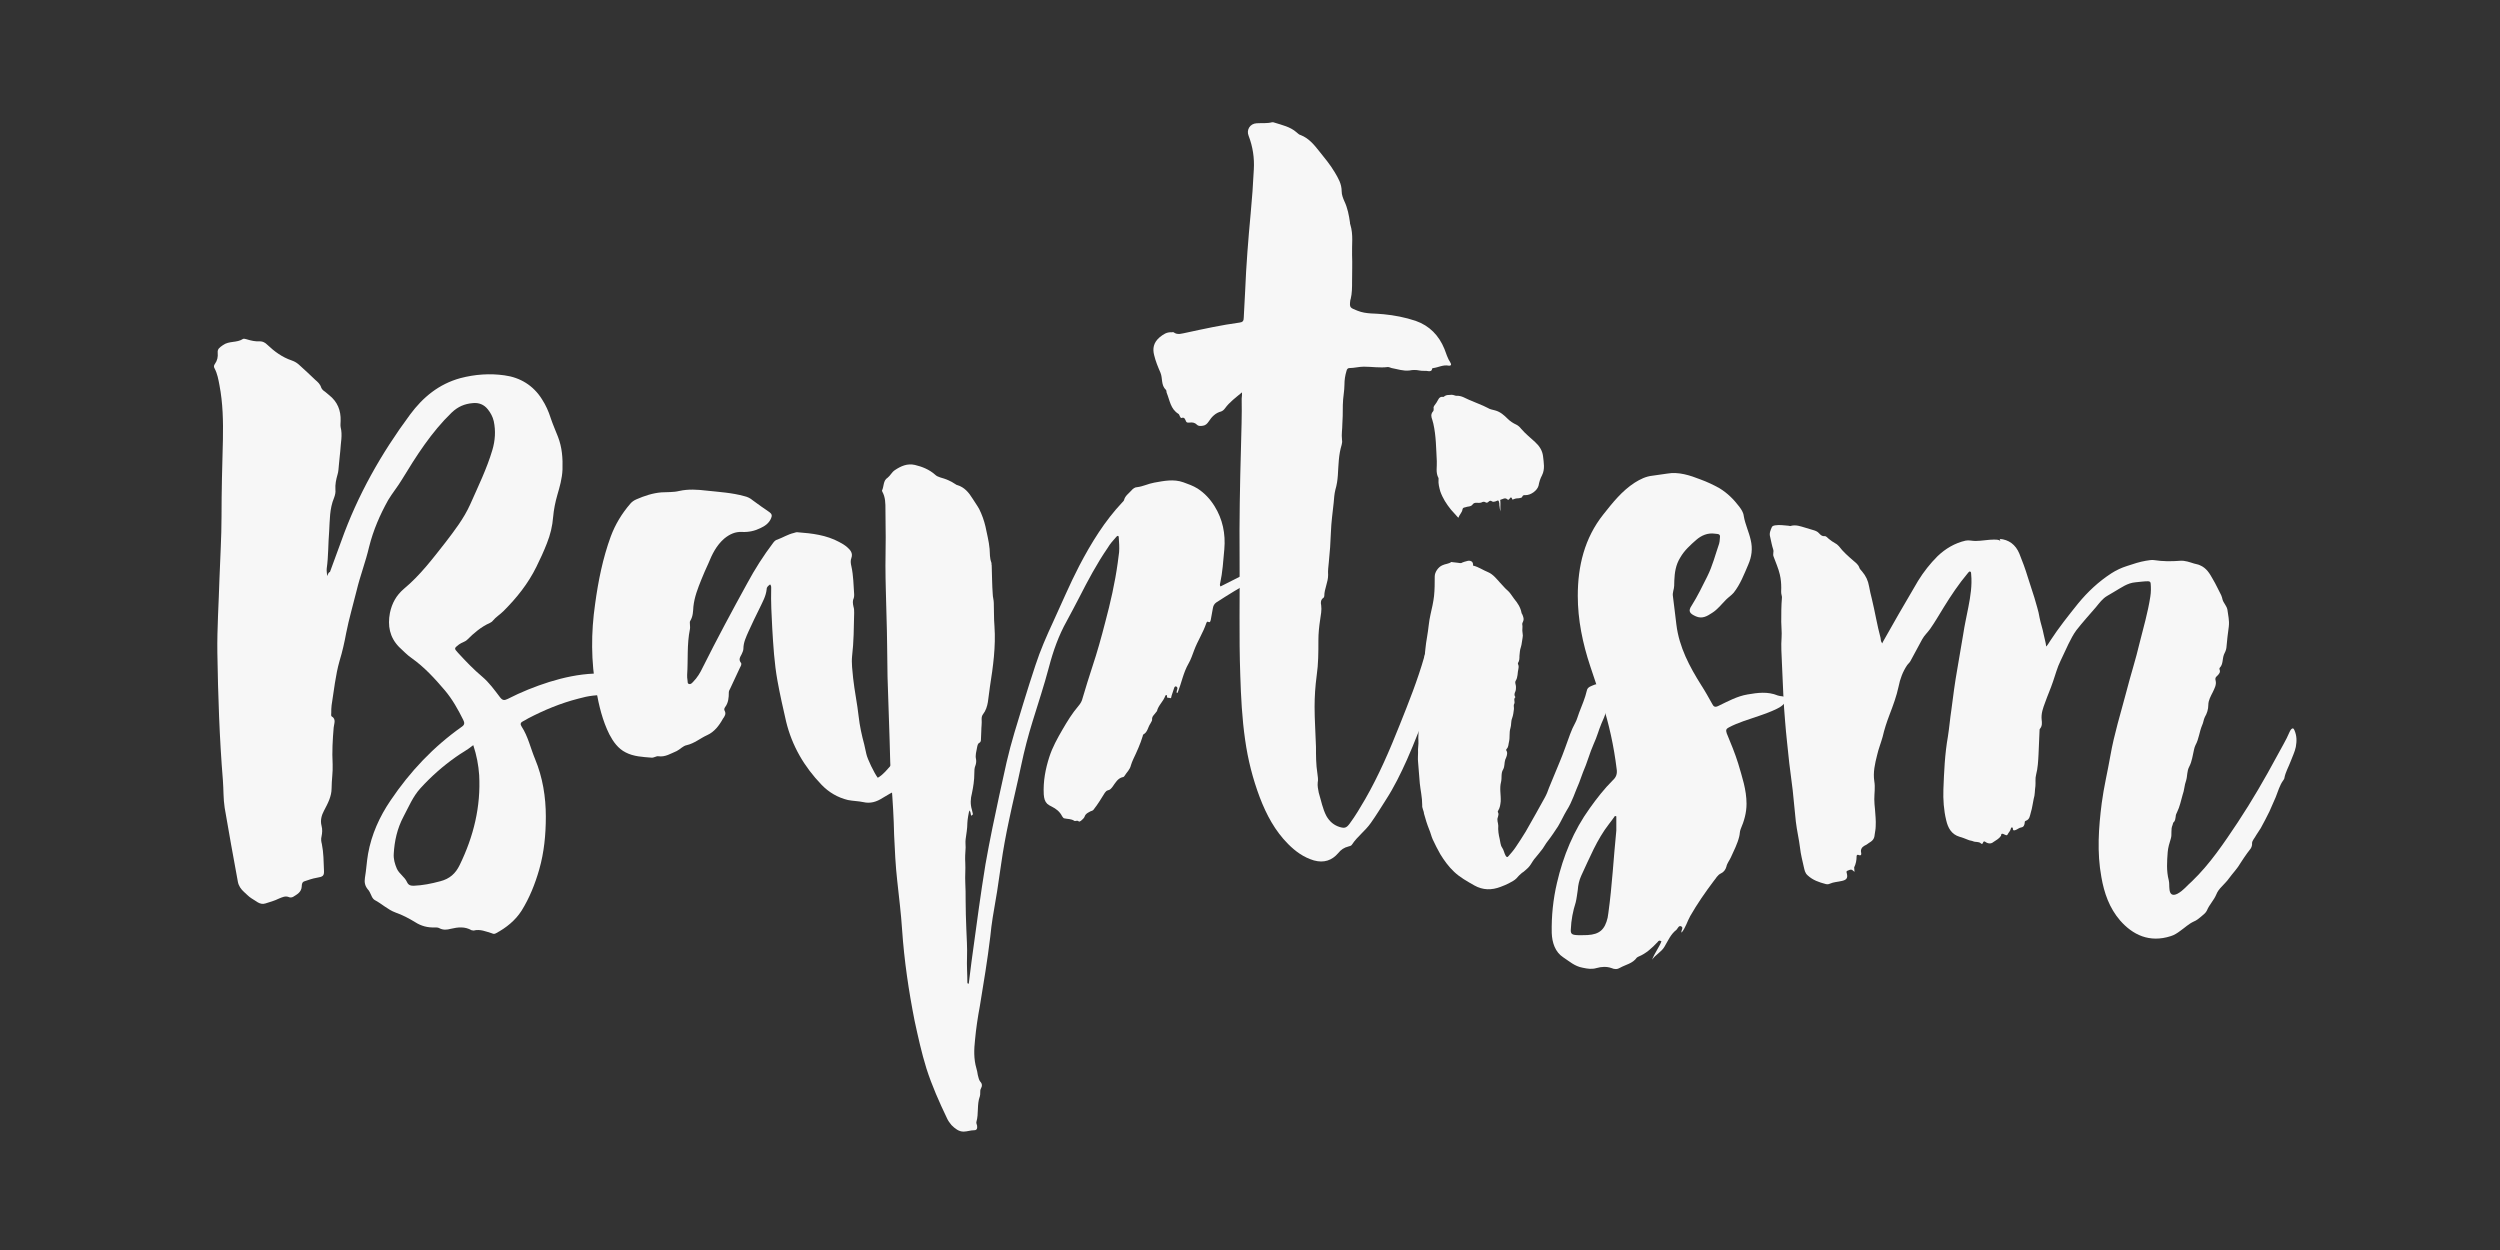 <?xml version="1.0" encoding="utf-8"?>
<!-- Generator: Adobe Illustrator 18.1.1, SVG Export Plug-In . SVG Version: 6.00 Build 0)  -->
<svg version="1.1" id="Layer_1" xmlns="http://www.w3.org/2000/svg" xmlns:xlink="http://www.w3.org/1999/xlink" x="0px" y="0px"
	 viewBox="0 0 720 360" enable-background="new 0 0 720 360" xml:space="preserve">
<rect x="0" y="0" width="720" height="360" fill="#333333" stroke="none"/>
<path fill="#F7F7F7" d="M95,164.8c1.1-3,2.2-6,3.3-9c4.7-13.2,11.5-25.2,19.8-36.4c3.7-5,8.3-8.8,14.5-10.5
	c4.2-1.1,8.5-1.4,12.7-0.8c4.5,0.6,8.3,2.9,10.8,6.9c1.1,1.7,1.9,3.5,2.5,5.4c0.6,1.8,1.4,3.6,2.1,5.4c1.2,3.1,1.4,6.2,1.3,9.4
	c-0.1,2.6-0.8,5-1.5,7.4c-0.6,2.1-1,4.1-1.2,6.3c-0.2,2.6-0.8,5.1-1.8,7.6c-0.9,2.3-1.9,4.5-3,6.7c-2.4,4.9-5.7,9-9.5,12.8
	c-1,1-2.2,1.7-3.1,2.8c-0.2,0.3-0.5,0.4-0.8,0.6c-2.5,1.1-4.6,2.9-6.5,4.8c-0.7,0.7-1.6,0.8-2.4,1.4c-1.4,1.1-1.5,1.1-0.3,2.4
	c2.2,2.4,4.5,4.8,7,6.9c2,1.7,3.5,3.8,5.1,5.9c0.7,0.9,1.2,1,2.2,0.5c3.9-2,7.9-3.6,12-4.9c4.2-1.3,8.4-2.2,12.8-2.4
	c3.5-0.2,6.9,0.4,10.3,1.3c1.9,0.5,3.4,1.8,4.9,3c0.3,0.2,0.7,0.7,0.5,1c-0.6,1.1,0,1.7,0.9,2.4c-0.9,0.4-1.5,0.3-2.2,0
	c-1.3-0.5-2.5-1-3.9,0.2c-0.6,0.5-1.9,0.2-2.9,0.3c-0.2,0-0.5-0.2-0.5-0.3c-0.4-1.8-1.8-1.5-3-1.6c-2.9-0.3-5.7,0.1-8.5,0.9
	c-5.1,1.3-9.9,3.3-14.5,5.7c-0.5,0.3-1,0.6-1.6,0.9c-0.6,0.3-0.7,0.8-0.3,1.4c1.9,2.9,2.6,6.3,3.9,9.4c2.2,5.3,3.1,10.9,3.1,16.6
	c0,5.2-0.5,10.3-1.9,15.2c-1.2,4.2-2.8,8.2-5.1,11.9c-1.8,2.8-4.4,4.9-7.4,6.5c-0.4,0.2-0.7,0.2-1.1,0c-1.7-0.5-3.4-1.3-5.3-0.8
	c-0.2,0-0.4-0.1-0.6-0.1c-1.9-1.1-3.9-0.9-6-0.4c-1.1,0.3-2.2,0.4-3.3-0.2c-0.4-0.2-0.8-0.2-1.2-0.2c-2.1,0.1-4-0.4-5.7-1.5
	c-1.8-1.1-3.7-2.1-5.7-2.8c-2.2-0.8-3.9-2.5-6-3.6c-0.5-0.3-0.8-0.9-1-1.4c-0.3-0.6-0.5-1.2-1-1.7c-0.8-1-1-2-0.8-3.3
	c0.4-2.3,0.5-4.6,0.9-6.9c1-5.6,3.3-10.7,6.5-15.4c5.6-8.3,12.3-15.4,20.5-21.2c0.9-0.6,0.8-1.2,0.4-2c-1.5-3-3.1-5.9-5.3-8.5
	c-2.9-3.4-5.9-6.7-9.6-9.3c-1.3-0.9-2.4-2.1-3.6-3.2c-2.7-2.8-3.3-6.1-2.6-9.8c0.6-2.8,1.8-5,4-6.9c4.7-3.9,8.3-8.7,12-13.4
	c2.6-3.4,5.3-6.9,7.1-10.9c2.3-5.2,4.8-10.3,6.4-15.7c0.8-2.7,1-5.5,0.4-8.3c-0.3-1.3-0.9-2.4-1.7-3.4c-1.1-1.4-2.6-2-4.4-1.8
	c-2.3,0.2-4.2,1-6,2.7c-5.9,5.7-10.2,12.5-14.4,19.4c-1.2,2-2.7,3.8-3.9,5.8c-2.4,4.3-4.3,8.7-5.5,13.5c-1,4.3-2.6,8.4-3.6,12.6
	c-1,4.1-2.2,8.1-3,12.2c-0.5,2.7-1.1,5.4-1.9,8c-1.2,4.2-1.6,8.5-2.3,12.8c-0.1,0.7-0.1,1.5-0.1,2.2c0,0.3-0.1,0.9,0.1,1
	c1.4,0.8,0.7,2.1,0.6,3.2c-0.3,3.5-0.5,7-0.3,10.6c0.1,2.3-0.3,4.6-0.3,6.9c0,2.4-1.1,4.4-2.2,6.5c-0.7,1.3-1.1,2.8-0.7,4.3
	c0.3,1.1,0.2,2.1,0,3.1c-0.2,0.7-0.1,1.5,0.1,2.2c0.5,2.5,0.5,5,0.6,7.5c0.1,1.7-0.3,1.9-2.1,2.2c-1.2,0.2-2.3,0.6-3.5,1
	c-0.7,0.2-0.8,0.9-0.8,1.5c-0.1,1.7-1.4,2.3-2.5,3c-0.4,0.2-0.8,0.2-1.1,0.1c-1.1-0.5-2,0-3,0.4c-1.2,0.6-2.6,1-3.9,1.4
	c-1.6,0.5-2.7-0.8-4-1.5c-0.8-0.5-1.4-1.2-2.1-1.8c-0.9-0.8-1.6-1.8-1.8-3c-1.3-7.1-2.6-14.2-3.8-21.3c-0.4-2.6-0.3-5.2-0.5-7.8
	c-1-12.2-1.4-24.5-1.6-36.8c-0.1-7.1,0.4-14.1,0.6-21.2c0.2-6,0.6-12,0.6-18c0-7.4,0.2-14.8,0.4-22.2c0.1-5.3,0-10.5-1-15.7
	c-0.3-1.6-0.6-3.3-1.4-4.8c-0.3-0.5-0.2-0.9,0.1-1.3c0.7-1,0.9-2,0.8-3.2c-0.1-1.1,0.5-1.5,1.5-2.2c1.8-1.3,4-0.6,5.8-1.8
	c0.2-0.1,0.7,0,1,0.1c1.3,0.4,2.6,0.7,3.9,0.6c0.8,0,1.5,0.4,2.1,1c2,1.9,4.3,3.6,7,4.5c0.9,0.3,1.7,0.8,2.4,1.5
	c1.5,1.3,2.9,2.7,4.4,4.1c0.7,0.6,1.4,1.2,1.7,2.2c0.2,0.5,0.6,0.9,1.1,1.2c0.4,0.3,0.8,0.7,1.2,1c2.4,1.9,3.4,4.4,3.3,7.4
	c0,0.6-0.1,1.2,0,1.8c0.6,2.3,0,4.6-0.1,6.9c-0.1,1.3-0.3,2.6-0.4,4c-0.1,0.9-0.1,1.9-0.4,2.8c-0.4,1.4-0.7,2.8-0.6,4.3
	c0.1,0.8-0.1,1.6-0.4,2.4c-1.3,3.1-1.2,6.4-1.4,9.6c-0.3,3.6-0.2,7.2-0.7,10.7c-0.1,0.7,0.1,1.4,0.1,2.2
	C94.7,164.7,94.9,164.7,95,164.8z M136.3,214.6c-1.7,1.4-3.5,2.3-5,3.4c-3.7,2.6-7.1,5.6-10.2,9c-2.2,2.4-3.4,5.4-4.9,8.2
	c-1.8,3.4-2.6,7-2.8,10.7c-0.1,1.5,0.3,2.9,0.9,4.3c0.7,1.5,2.2,2.3,2.9,3.8c0.4,0.9,1,1.1,1.9,1.1c2.6-0.1,5.1-0.6,7.7-1.3
	c2.7-0.7,4.4-2.2,5.6-4.7c4-8.2,6.1-16.8,5.6-25.9C137.8,220.4,137.3,217.6,136.3,214.6z"/>
<path fill="#F7F7F7" d="M484.3,268.6c-0.3-0.6,0.7-1.4-0.1-1.8c-0.7-0.4-1,0.6-1.4,1c-1.6,1.2-2.4,3.1-3.4,4.8
	c-0.9,1.6-2.6,2.3-3.6,3.8c0.7-1.9,2-3.5,2.7-5.3c-0.6-0.4-0.9-0.1-1.1,0.2c-1.6,1.7-3.3,3.3-5.5,4.2c-0.2,0.1-0.4,0.2-0.5,0.3
	c-1.2,1.7-3.2,2-4.8,2.9c-0.8,0.5-1.6,0.5-2.5,0.1c-1.4-0.5-2.9-0.4-4.3,0c-1.4,0.4-2.6,0.2-4-0.1c-2.3-0.4-3.9-1.9-5.6-3
	c-2.3-1.5-3.2-4.2-3.3-7c-0.1-4.9,0.4-9.7,1.5-14.4c1.8-7.8,4.8-15.1,9.5-21.6c2-2.8,4.1-5.5,6.6-8c1-0.9,1.3-1.9,1.1-3.2
	c-0.8-6.6-2.2-13-4.2-19.2c-1.1-3.5-2.2-6.9-3.4-10.4c-2.2-6.6-3.6-13.4-3.6-20.3c0-8.5,1.9-16.6,7.4-23.5c2.7-3.4,5.3-6.7,9-9.1
	c1.6-1,3.2-1.8,5.1-2c1.4-0.2,2.8-0.4,4.2-0.6c3.4-0.6,6.6,0.5,9.7,1.7c1.9,0.7,3.6,1.5,5.4,2.5c2.3,1.4,4.1,3.2,5.7,5.3
	c0.6,0.8,1.2,1.7,1.3,2.7c0.4,2.4,1.5,4.6,2,6.9c0.6,2.5,0.3,4.8-0.7,7.1c-1.2,2.8-2.3,5.7-4.2,8.1c-0.7,0.8-1.5,1.3-2.2,2
	c-1.3,1.3-2.4,2.8-4,3.8c-1.5,1-2.9,1.8-4.7,1c-1.8-0.8-2.3-1.5-1.2-3.1c1.7-2.7,3.1-5.6,4.5-8.4c1.5-3,2.3-6.2,3.4-9.4
	c0.1-0.4,0.2-0.9,0.2-1.3c0.2-1.4,0-1.5-1.4-1.6c-2.1-0.3-3.9,0.5-5.4,1.8c-1.7,1.5-3.4,3-4.6,5.1c-1.3,2.1-1.6,4.3-1.7,6.6
	c0,1,0,2-0.3,3c-0.1,0.5-0.2,1-0.1,1.5c0.3,2.7,0.7,5.4,1,8.2c0.8,6.5,3.8,12.1,7.2,17.5c1.1,1.7,2.1,3.5,3.1,5.3
	c0.4,0.8,0.8,1.1,1.8,0.6c2.7-1.3,5.4-2.8,8.4-3.3c2.9-0.5,5.8-0.9,8.7,0.3c0.8,0.3,1.8,0.1,2.6,0.7c-0.4,1.8-1.7,2.6-3.2,3.3
	c-3,1.4-6.2,2.3-9.3,3.4c-1.4,0.5-2.9,1.1-4.2,1.8c-0.8,0.4-0.9,0.8-0.6,1.7c1.2,2.9,2.4,5.8,3.3,8.7c1.1,3.8,2.4,7.5,2.4,11.6
	c0,2.6-0.7,5-1.7,7.3c-0.3,0.8-0.2,1.4-0.4,2.1c-0.5,2.1-1.5,4-2.4,6c-0.4,0.9-1.1,1.7-1.3,2.7c-0.2,0.8-0.8,1.6-1.5,1.9
	c-1.1,0.5-1.5,1.5-2.2,2.3c-2.4,3.2-4.7,6.5-6.7,10C485.9,265.4,485.5,267.1,484.3,268.6z M465.5,235.1c-0.1,0-0.3-0.1-0.4-0.1
	c-0.6,0.8-1.1,1.6-1.7,2.3c-3.5,4.5-5.6,9.8-8,14.9c-0.6,1.3-0.9,2.7-1,4.1c-0.2,1.2-0.3,2.4-0.6,3.6c-0.8,2.5-1.3,5.1-1.4,7.7
	c-0.1,1.2,0.2,1.6,1.5,1.7c1.1,0.1,2.2,0,3.3,0c3.5-0.2,5-1.6,5.8-5c0.1-0.4,0.1-0.9,0.2-1.3c1.1-7.9,1.5-15.9,2.3-23.8
	C465.5,237.7,465.5,236.4,465.5,235.1z"/>
<g>
	<g>
		<g>
			<path fill="#F7F7F7" d="M534.1,251.1c-0.9-0.8-0.9-0.8-2.1-0.3c-0.2,0.1-0.2,0.2-0.2,0.4c0,0.1,0.1,0.3,0.1,0.4
				c0.3,1.3-0.1,1.8-1.4,2.1c-1.2,0.3-2.4,0.3-3.5,0.8c-0.4,0.2-0.8,0.2-1.2,0.1c-1.9-0.5-3.7-1.1-5.2-2.5c-0.8-0.7-0.9-1.6-1.1-2.4
				c-0.4-1.8-0.9-3.7-1.1-5.6c-0.3-2.5-0.9-4.9-1.2-7.5c-0.3-3-0.6-6-0.9-9c-0.3-2.6-0.7-5.3-1-7.9c-0.4-4-0.9-8.1-1.2-12.1
				c-0.2-2.5-0.4-5-0.5-7.5c-0.1-3-0.3-6-0.4-9c-0.1-2.5-0.3-5.1-0.1-7.6c0.1-1.5-0.1-3-0.1-4.4c0-2.3,0-4.7,0.2-7
				c0-0.2,0-0.4-0.1-0.7c-0.2-0.7-0.1-1.4-0.1-2.1c0-1.3-0.1-2.5-0.4-3.8c-0.4-1.8-1.2-3.5-1.8-5.2c-0.3-0.7,0.1-1.3-0.1-2
				c-0.4-1.2-0.6-2.4-0.9-3.7c-0.3-1,0.1-1.9,0.5-2.8c0.2-0.4,0.6-0.4,0.9-0.5c1.3-0.2,2.6,0,3.8,0.1c0.2,0,0.4,0.1,0.6,0.1
				c1.6-0.5,3,0.1,4.4,0.5c0.7,0.2,1.3,0.4,2,0.6c0.7,0.2,1.4,0.4,1.9,1c0.4,0.4,0.8,0.9,1.6,0.8c0.5,0,0.8,0.5,1.2,0.8
				c0.6,0.5,1.2,0.9,1.9,1.3c0.4,0.2,0.7,0.5,1,0.8c1.2,1.6,2.7,2.9,4.2,4.2c0.7,0.6,1.4,1.1,1.7,2c0.1,0.4,0.5,0.7,0.8,1.1
				c1.1,1.3,1.7,2.6,2,4.3c0.2,1.2,0.5,2.4,0.8,3.6c0.9,3.7,1.5,7.5,2.5,11.2c0.1,0.5,0,1,0.5,1.6c0.1-0.1,0.1-0.3,0.1-0.3
				c1.5-2.7,3.1-5.4,4.6-8.1c1.9-3.2,3.7-6.4,5.6-9.6c1.6-2.6,3.5-5,5.6-7.1c2.3-2.2,5-3.8,8.1-4.5c0.9-0.2,1.9,0.1,2.8,0.1
				c1.8,0,3.6-0.4,5.4-0.4c0.6,0,1.2,0,1.7,0.3c0.3-0.2-0.1-0.3-0.1-0.5c2.6,0.2,4.6,1.6,5.7,4.3c0.9,2.2,1.7,4.4,2.4,6.7
				c0.6,2,1.3,3.9,1.9,5.9c0.5,1.9,1.2,3.8,1.5,5.8c0.3,1.6,0.9,3.2,1.2,4.9c0.2,1.1,0.6,2.2,0.7,3.4c0.5-0.5,0.8-1.1,1.2-1.7
				c2.4-3.7,5.2-7.2,8-10.7c2.8-3.4,5.9-6.3,9.6-8.7c1.4-0.9,2.9-1.6,4.5-2.1c1.8-0.6,3.6-1.2,5.4-1.5c0.8-0.1,1.6-0.3,2.3-0.2
				c2.5,0.4,5.1,0.4,7.6,0.2c1.4-0.1,2.7,0.4,4,0.8c0.6,0.2,1.1,0.2,1.7,0.5c1.9,0.8,2.8,2.4,3.7,4c0.9,1.5,1.6,3.1,2.4,4.6
				c0.2,0.4,0.3,0.9,0.4,1.3c0.3,1,1.2,1.8,1.4,2.9c0.2,1.6,0.6,3.1,0.4,4.8c-0.3,2-0.5,4.1-0.7,6.2c-0.1,0.7-0.4,1.3-0.7,1.9
				c-0.5,1.3-0.2,2.8-1.2,3.8c-0.1,0.1-0.1,0.2-0.1,0.4c0.4,0.9-0.1,1.4-0.7,2c-0.4,0.3-0.6,0.7-0.4,1.3c0.3,1.2-0.3,2.2-0.8,3.3
				c-0.6,1.2-1.3,2.4-1.3,3.7c0,1.3-0.4,2.5-1,3.5c-0.4,0.8-0.4,1.6-0.8,2.4c-0.8,1.9-0.9,3.9-1.9,5.7c-0.2,0.4-0.3,0.8-0.4,1.2
				c-0.4,1.7-0.6,3.5-1.4,5c-0.7,1.3-0.5,2.7-0.9,4c-0.5,1.3-0.5,2.8-1,4.1c-0.5,1.7-0.8,3.4-1.6,5c-0.2,0.4-0.4,0.8-0.4,1.3
				c-0.1,0.5-0.1,1.2-0.6,1.6c-0.2,0.2-0.2,0.6-0.3,0.8c-0.6,1.3-0.1,2.7-0.5,3.9c-0.4,1.3-0.8,2.6-0.9,3.9
				c-0.2,2.7-0.4,5.4,0.3,8.1c0.2,0.8,0.1,1.7,0.2,2.5c0.1,1.6,0.9,2.1,2.3,1.4c1.7-0.9,2.8-2.4,4.2-3.6c5.2-5,9.2-11,13.2-17
				c4.1-6.2,7.8-12.6,11.3-19.1c1.2-2.3,2.6-4.5,3.6-6.9c0.1-0.3,0.3-0.5,0.4-0.7c0.4-0.5,0.8-0.4,1,0.2c0.7,1.6,0.7,3.1,0.4,4.8
				c-0.3,1.5-1,2.8-1.5,4.2c-0.6,1.6-1.5,3.1-1.8,4.8c0,0.2-0.2,0.4-0.3,0.6c-1.1,1.5-1.5,3.2-2.2,4.9c-0.6,1.4-1.2,2.8-1.8,4.1
				c-0.8,1.6-1.6,3.2-2.5,4.8c-0.4,0.7-0.9,1.3-1.3,2c-0.4,0.8-1.2,1.6-1.2,2.3c0.1,1.4-0.8,2-1.4,2.9c-0.6,0.9-1.3,1.8-1.9,2.8
				c-0.9,1.6-2.2,2.9-3.3,4.4c-0.6,0.9-1.4,1.6-2.1,2.4c-0.7,0.7-1.3,1.5-1.6,2.3c-0.7,1.7-2,2.9-2.7,4.6c-0.3,0.7-1.1,1.3-1.7,1.8
				c-0.6,0.5-1.3,1.1-2.1,1.4c-1.5,0.7-2.6,1.8-3.9,2.7c-0.8,0.6-1.7,1.2-2.7,1.5c-6.2,2-11-0.4-14.6-4.5c-3.1-3.6-4.6-7.9-5.4-12.5
				c-1.3-7.1-0.8-14.2,0.1-21.3c0.6-4.6,1.7-9.1,2.5-13.7c1.1-6.3,3-12.3,4.6-18.4c1.2-4.7,2.7-9.3,3.8-14c1.1-4.4,2.4-8.8,3.1-13.4
				c0.2-1.2,0.2-2.5,0.1-3.7c0-0.5-0.3-0.7-0.8-0.7c-1.2,0-2.4,0.2-3.6,0.3c-2.3,0.2-4,1.5-5.9,2.6c-0.7,0.4-1.4,0.8-2.2,1.3
				c-1.4,0.8-2.3,2.1-3.3,3.3c-1.9,2.2-3.8,4.3-5.6,6.6c-0.9,1.2-1.6,2.6-2.3,4c-0.8,1.6-1.5,3.3-2.3,4.9c-0.9,1.8-1.4,3.8-2.1,5.8
				c-0.7,2.1-1.6,4.1-2.3,6.1c-0.6,1.6-1.2,3.2-1,5c0.1,0.8,0.2,1.8-0.5,2.6c-0.1,0.1-0.1,0.2-0.1,0.3c-0.1,2.3-0.2,4.7-0.3,7
				c-0.1,2-0.2,4-0.7,5.9c-0.3,1.1-0.1,2.2-0.2,3.3c-0.2,1.2-0.1,2.5-0.5,3.7c-0.3,1.3-0.4,2.6-0.8,3.8c-0.3,1-0.3,2.1-1.5,2.5
				c-0.3,0.1-0.3,0.4-0.3,0.7c-0.1,0.6-0.3,1.1-1,1.2c-0.6,0.1-1,0.5-1.5,0.7c-0.5,0.2-0.9,0.3-0.9-0.4c0-0.2-0.1-0.3-0.3-0.3
				c-0.2,0-0.2,0.2-0.3,0.4c-0.1,0.6-0.6,1-0.9,1.6c-0.2,0.5-0.7,0.1-1,0c-0.5-0.3-0.9-0.3-0.9,0.4c0,0.1,0,0.1-0.1,0.1
				c-0.5,0.8-1.4,1.2-2.1,1.7c-0.7,0.6-1.6,0.5-2.4-0.1c-0.3-0.2-0.5,0-0.6,0.3c-0.1,0.3-0.3,0.5-0.6,0.2c-0.6-0.6-1.5-0.3-2.2-0.6
				c-0.4-0.2-1-0.2-1.4-0.4c-0.8-0.3-1.7-0.7-2.5-0.9c-2.4-0.7-3.4-2.6-3.9-4.8c-0.7-2.9-0.9-5.9-0.8-8.9c0.2-5.1,0.4-10.1,1.3-15.2
				c0.4-2.5,0.6-5.1,1-7.7c0.5-3.9,1-7.8,1.7-11.7c0.6-3.3,1.1-6.7,1.7-10c0.4-2.7,1-5.3,1.5-7.9c0.6-3.1,1.1-6.2,0.8-9.4
				c0-0.3,0-0.7-0.3-0.8c-0.3-0.1-0.5,0.3-0.7,0.5c-2.6,3.1-4.8,6.4-6.9,9.8c-1.3,2.1-2.5,4.2-3.9,6.2c-0.7,1-1.7,1.9-2.3,3
				c-1.1,2.1-2.3,4.2-3.4,6.3c-0.2,0.4-0.6,0.7-0.9,1.1c-1.3,1.9-2.1,4.1-2.5,6.2c-0.6,2.8-1.6,5.5-2.6,8.1c-0.8,2.1-1.5,4.2-2,6.4
				c-0.5,1.8-1.2,3.5-1.6,5.3c-0.6,2.4-1.2,4.9-0.8,7.5c0.3,1.7,0,3.5,0,5.2c0,1,0.1,1.9,0.2,2.9c0.1,1.6,0.3,3.2,0.2,4.8
				c0,0.9-0.2,1.7-0.3,2.5c-0.1,1.3-0.7,1.8-1.7,2.4c-0.4,0.3-0.8,0.6-1.3,0.8c-0.7,0.4-1.1,1.1-0.9,1.9c0.1,0.5,0.1,1.1-0.8,0.7
				c-0.3-0.1-0.5,0.1-0.5,0.4c0,1.1-0.2,2.2-0.7,3.2C534,250.4,534.1,250.7,534.1,251.1z"/>
		</g>
	</g>
</g>
<path fill="#F7F7F7" d="M252.8,224c1.6-0.9,2.7-2.4,3.9-3.7c4-4.6,6.1-10.2,8.1-15.8c0.9-2.5,1.8-5,3.4-7.2c0.4-0.5,0.7-0.9,1.4-0.8
	c1,0.1,1.4,0.5,1.3,1.5c0,0.6,0,1.1-0.2,1.7c-0.2,0.4-0.3,0.9-0.1,1.3c0.6,2.2-0.1,4.3-0.7,6.3c-0.6,1.9-1.1,3.8-1.8,5.6
	c-0.6,1.7-1.5,3.3-2.5,4.8c-0.3,0.4-0.7,0.8-0.8,1.3c-0.4,1.7-1.4,3.1-2.5,4.4c-0.5,0.6-1.3,1.1-1.1,2.2c0.1,0.3-0.3,0.6-0.6,0.7
	c-0.7,0.4-1.4,1-2.2,1.3c-1.5,0.5-2.8,1.4-4.2,2.2c-1.7,1.1-3.5,1.7-5.6,1.2c-1.4-0.3-2.9-0.3-4.4-0.6c-2.9-0.7-5.5-2.2-7.6-4.4
	c-5-5.2-8.5-11.2-10.2-18.2c-0.9-3.9-1.8-7.9-2.5-11.8c-0.9-5-1.2-10.1-1.5-15.2c-0.2-3.7-0.4-7.5-0.3-11.2c0-0.4,0.1-0.8-0.3-1.3
	c-0.5,0.4-1,0.7-1,1.4c-0.2,2-1.2,3.7-2,5.4c-1.1,2.2-2.2,4.5-3.2,6.7c-0.7,1.6-1.5,3.2-1.5,5c0,0.6-0.3,1.1-0.5,1.6
	c-0.4,0.8-1,1.5-0.2,2.5c0.3,0.4-0.1,1-0.3,1.4c-0.9,2-1.9,4-2.8,6c-0.2,0.4-0.4,0.7-0.4,1.1c0,1.5-0.1,3-1.1,4.3
	c-0.2,0.3-0.3,0.7-0.1,1c0.5,0.9,0,1.6-0.5,2.3c-1.1,2-2.5,3.8-4.5,4.7c-2,0.9-3.7,2.4-5.9,2.9c-1.1,0.2-1.9,1.2-2.9,1.7
	c-1.7,0.7-3.3,1.8-5.3,1.5c-0.6-0.1-1.3,0.5-2,0.4c-2.5-0.2-5.1-0.3-7.4-1.5c-2.2-1.1-3.6-3.1-4.7-5.2c-2-4-3-8.3-3.8-12.7
	c-1.5-8.3-1.5-16.6-0.3-24.9c0.9-6.6,2.2-13.1,4.5-19.4c1.3-3.5,3.2-6.6,5.6-9.4c0.5-0.6,1.1-1,1.8-1.3c2.3-1,4.7-1.8,7.2-2
	c1.7-0.1,3.5,0,5.1-0.4c2.7-0.6,5.3-0.4,7.9-0.1c3.7,0.4,7.3,0.6,10.9,1.6c0.9,0.2,1.7,0.6,2.4,1.2c1.6,1.2,3.2,2.3,4.8,3.4
	c0.7,0.5,0.8,1,0.5,1.7c-0.6,1.5-1.8,2.3-3.1,2.9c-1.6,0.8-3.4,1.2-5.3,1.1c-1.9-0.1-3.5,0.6-5.1,1.9c-2.3,2-3.5,4.5-4.6,7.2
	c-0.7,1.5-1.4,3.1-2,4.6c-1,2.5-2,5-2.3,7.8c-0.1,1.4-0.1,2.8-0.9,4.1c-0.2,0.3-0.1,0.6-0.1,1c0,0.5,0.1,0.9,0,1.4
	c-0.9,4.4-0.5,8.8-0.8,13.2c0,0.5,0,1,0.1,1.5c0.1,0.4-0.1,1,0.5,1.1c0.5,0.1,0.8-0.3,1.1-0.6c1.2-1.2,2.1-2.7,2.8-4.2
	c4.1-8.2,8.4-16.2,12.8-24.2c2.2-4.1,4.7-8,7.5-11.7c0.3-0.4,0.7-0.8,1.2-0.9c1.6-0.6,3-1.5,4.7-1.9c0.4-0.1,0.8-0.3,1.2-0.2
	c4.1,0.3,8.2,0.8,11.9,2.8c0.8,0.4,1.6,0.9,2.3,1.5c0.9,0.8,1.7,1.7,1.2,3.1c-0.3,0.7-0.2,1.6,0,2.4c0.6,2.7,0.6,5.4,0.8,8.1
	c0,0.3,0,0.7-0.1,1c-0.4,0.8-0.3,1.6-0.1,2.5c0.2,0.6,0.2,1.2,0.2,1.8c-0.1,4.2-0.1,8.3-0.6,12.5c-0.2,2,0.1,4.2,0.3,6.3
	c0.4,3.7,1.2,7.4,1.6,11.1c0.3,2.7,0.9,5.4,1.6,8c0.2,0.9,0.4,1.8,0.6,2.7C249.8,218.6,251.8,222.7,252.8,224z"/>
<path fill="#F7F7F7" d="M357.7,113c-1.8,1.5-3.6,2.8-4.9,4.6c-0.3,0.4-0.6,0.7-1.1,0.9c-1.6,0.4-2.7,1.5-3.6,2.9
	c-0.4,0.6-0.9,1.1-1.6,1.2c-0.7,0.1-1.3,0.2-1.8-0.3c-0.6-0.6-1.3-0.7-2.1-0.6c-0.4,0-0.8,0.1-1-0.3c-0.3-0.6-0.4-1.4-1.4-1
	c-0.1,0-0.3-0.3-0.4-0.5c-0.1-0.2-0.2-0.6-0.4-0.7c-2.3-1.4-2.5-3.9-3.4-6.1c-0.1-0.2,0-0.6-0.2-0.8c-1.5-1.4-0.9-3.4-1.6-5
	c-0.7-1.6-1.4-3.3-1.8-5c-0.5-1.9-0.2-3.6,1.5-5.1c1.1-0.9,2.1-1.6,3.5-1.5c0.2,0,0.5-0.1,0.6,0c1.2,0.9,2.5,0.3,3.7,0.1
	c5.1-1.1,10.1-2.2,15.3-2.9c0.9-0.1,1.2-0.5,1.2-1.4c0.1-2.5,0.3-5.1,0.4-7.6c0.3-7.5,0.9-15,1.6-22.5c0.4-4.2,0.7-8.4,0.9-12.6
	c0.2-3.3-0.3-6.6-1.5-9.7c-0.7-1.7,0.4-3.5,2.3-3.6c1.5-0.1,3,0.1,4.5-0.3c0.2,0,0.4,0,0.6,0.1c2.2,0.7,4.6,1.2,6.4,2.8
	c0.4,0.3,0.7,0.7,1.2,0.8c2.3,0.9,3.8,2.7,5.3,4.6c1.6,2,3.2,3.9,4.5,6.1c1,1.7,2,3.3,2,5.5c0,1,0.4,2,0.8,2.9
	c0.9,1.9,1.3,4,1.6,6.1c0,0.2,0,0.4,0.1,0.6c0.9,2.9,0.4,5.8,0.5,8.7c0.1,2.5,0,5,0,7.6c0,1.7,0,3.5-0.4,5.1c0,0.1-0.1,0.2-0.1,0.3
	c-0.3,2.3-0.1,2.2,2.1,3.1c2.5,1,5,0.7,7.5,1c3.1,0.3,6.2,0.9,9.2,1.9c4,1.4,6.7,4.2,8.3,8.1c0.5,1.3,0.9,2.7,1.7,3.9
	c0.4,0.6,0.2,1-0.5,0.9c-1.6-0.3-2.9,0.5-4.4,0.7c-0.2,0-0.4,0.1-0.4,0.4c-0.1,0.5-0.6,0.5-0.9,0.5c-0.9-0.2-1.8,0-2.7-0.2
	c-1-0.2-1.9-0.2-2.9,0c-1.8,0.2-3.4-0.4-5.1-0.7c-0.4-0.1-0.7-0.3-1.1-0.3c-2.3,0.3-4.6-0.1-6.9-0.1c-1.4,0-2.8,0.4-4.2,0.4
	c-0.5,0-0.7,0.4-0.8,0.8c-0.4,1.3-0.6,2.6-0.6,4c0,0.9-0.1,1.7-0.2,2.6c-0.3,2.1-0.3,4.3-0.3,6.4c0,0.8-0.1,1.5-0.1,2.2
	c0,1.6-0.3,3.1-0.1,4.7c0.1,0.5,0,1-0.1,1.4c-0.9,2.9-0.9,5.8-1.1,8.8c-0.1,1.4-0.3,2.8-0.7,4.1c-0.3,1.2-0.4,2.5-0.5,3.8
	c-0.3,2.8-0.7,5.6-0.8,8.5c-0.1,2.9-0.3,5.8-0.6,8.6c-0.1,1.2-0.3,2.4-0.2,3.7c0,2.1-1.1,4-1.1,6c0,0.2-0.1,0.5-0.3,0.6
	c-0.7,0.5-0.8,1.3-0.6,2.1c0.2,1.4-0.1,2.8-0.3,4.2c-0.3,2-0.5,3.9-0.5,5.9c0,3.4,0,6.8-0.5,10.2c-0.4,3-0.6,6-0.6,9
	c0,3.8,0.3,7.7,0.4,11.5c0,2.5,0,5.1,0.4,7.6c0.1,0.9,0.3,1.8,0.1,2.7c-0.1,0.9,0.1,1.9,0.3,2.9c0.7,2.3,1.1,4.6,2.2,6.7
	c0.9,1.6,2.2,2.7,3.9,3.2c1.4,0.4,1.9,0.2,2.8-1c1.7-2.3,3.1-4.7,4.5-7.1c3.9-6.8,7-14,9.9-21.3c2.6-6.5,5.2-13,7.1-19.7
	c1.4-4.9,2.8-9.9,4.3-14.8c1-3.3,2.1-6.5,3.8-9.5c0.8-1.4,1.8-2.5,3.4-3c0.4-0.1,0.7-0.2,1.1-0.3c1.1-0.1,1.6,0.5,1.4,1.6
	c-0.1,0.4-0.2,0.9-0.3,1.3c-1,2.8-1.4,5.8-2.2,8.6c-1.9,6.3-3.5,12.7-5.7,18.9c-1.4,3.9-2.7,7.8-4.4,11.5
	c-2.3,5.1-4.1,10.3-6.4,15.4c-1.8,4-3.7,7.9-6.1,11.6c-1.4,2.2-2.8,4.5-4.3,6.6c-1.6,2.3-3.9,3.9-5.4,6.2c-0.2,0.4-0.7,0.5-1.1,0.6
	c-1.2,0.3-2.1,0.9-2.9,1.9c-1.8,2.1-4.1,2.9-7,2.1c-3-0.9-5.3-2.6-7.4-4.7c-3.8-3.8-6.3-8.5-8.2-13.5c-2-5.3-3.4-10.8-4.2-16.5
	c-0.9-6.2-1.2-12.4-1.4-18.6c-0.4-11.3-0.1-22.5-0.2-33.8c-0.1-10.6,0.1-21.2,0.4-31.8c0.1-4.7,0.3-9.4,0.2-14.1
	C357.7,114,357.7,113.6,357.7,113z"/>
<path fill="#F7F7F7" d="M279.7,234.9c-0.2-0.5-0.1-1.1-0.5-1.5c-0.2,0.4-0.6,2.9-0.6,3.6c0,1.6-0.3,3.2-0.5,4.7
	c-0.1,0.8,0,1.6,0,2.4c-0.1,1.5-0.2,3-0.1,4.4c0.1,1.9-0.1,3.8,0,5.7c0.1,1.7,0.1,3.4,0.1,5.1c0,2.7,0.1,5.5,0.2,8.2
	c0.1,2.7,0.3,5.5,0.2,8.2c-0.1,2.4,0.1,4.8,0.1,7.2c0,0.2,0,0.4,0.4,0.4c0.3-2.1,0.5-4.3,0.8-6.4c0.7-5.1,1.4-10.2,2.1-15.3
	c0.6-4.2,1.2-8.4,1.9-12.6c0.6-3.5,1.3-7,2-10.5c1.3-6.4,2.7-12.7,4.1-19c1.3-5.7,3.1-11.3,4.8-16.9c1.1-3.7,2.3-7.3,3.5-11
	c1.4-4.3,3.2-8.4,5.1-12.5c2.5-5.4,4.8-10.9,7.5-16.1c3.5-6.7,7.4-13,12.4-18.3c0.2-0.2,0.4-0.4,0.5-0.6c0.3-1.3,1.3-1.9,2.1-2.8
	c0.5-0.6,1.1-1,1.7-1c1.7-0.2,3.2-1,4.9-1.3c2.8-0.5,5.6-1.1,8.4-0.1c1.4,0.5,2.8,1,4.1,1.8c2,1.3,3.6,3,4.9,5.1
	c2.3,3.7,3.2,7.9,2.8,12.4c-0.3,3.3-0.5,6.6-1.2,9.8c-0.1,0.3-0.1,0.6,0.1,0.9c4.9-2.4,9.7-5.3,15.1-6.1c0.2,0.6-0.1,0.9-0.5,1.1
	c-1.8,1.2-3.6,2.4-5.5,3.4c-3.5,1.9-6.9,4-10.3,6.2c-0.6,0.4-0.9,1-1,1.7c-0.2,1.1-0.4,2.2-0.6,3.3c-0.1,0.4-0.2,0.9-0.7,0.6
	c-0.3-0.2-0.5,0.1-0.6,0.4c-0.9,2.7-2.5,5.1-3.5,7.8c-0.5,1.3-0.9,2.6-1.6,3.8c-1.5,2.6-2,5.5-3.1,8.3c0,0.1-0.1,0.1-0.3,0.2
	c-0.1-0.5,0.1-0.9,0.2-1.3c0-0.3-0.1-0.5-0.4-0.6c-0.2-0.1-0.4,0.1-0.5,0.3c-0.3,0.8-0.5,1.6-0.8,2.4c-0.1,0.3,0,0.9-0.6,0.6
	c-0.3-0.1-0.8,0.2-0.7-0.6c0-0.3-0.4-0.3-0.5,0c-0.6,1.7-2,2.7-2.4,4.4c-0.1,0.2-0.3,0.3-0.4,0.5c-0.4,0.6-1.1,1-1,2
	c0,0.3-0.3,0.7-0.5,1.1c-0.7,1-0.8,2.5-2,3.1c-0.1,0.1-0.2,0.3-0.2,0.5c-0.7,2.3-1.7,4.5-2.7,6.6c-0.3,0.6-0.5,1.2-0.7,1.8
	c-0.3,1.3-1.2,2-1.8,3c-0.1,0.2-0.3,0.4-0.5,0.4c-1.5,0.3-2.2,1.7-3,2.8c-0.4,0.5-0.7,0.9-1.3,1c-0.4,0.1-0.6,0.3-0.9,0.7
	c-1,1.6-2,3.3-3.2,4.8c-0.3,0.5-0.8,0.4-1.2,0.7c-0.5,0.3-1.1,0.5-1.4,1.3c-0.2,0.6-0.7,0.9-1.1,1.3c-0.2,0.1-0.5,0.3-0.6,0.2
	c-0.4-0.5-1,0-1.3-0.2c-0.9-0.6-1.9-0.5-2.8-0.7c-0.3,0-0.5-0.3-0.7-0.6c-0.7-1.4-1.8-2.2-3-2.8c-0.5-0.2-0.9-0.5-1.3-0.8
	c-0.7-0.7-0.9-1.5-1-2.7c-0.2-3.8,0.5-7.4,1.6-10.8c0.9-2.8,2.3-5.3,3.8-7.9c1.4-2.4,2.8-4.7,4.6-6.8c0.6-0.7,1-1.4,1.2-2.3
	c0.9-3,1.8-6,2.8-9c1.4-4.2,2.6-8.5,3.7-12.8c1.5-5.6,2.8-11.3,3.6-17.1c0.1-1,0.3-2.1,0.4-3.1c0.1-1.4,0-2.8-0.1-4.2
	c0-0.6-0.4-0.6-0.7-0.2c-0.9,1-1.8,2-2.5,3.2c-3.1,4.5-5.7,9.4-8.2,14.3c-1.2,2.3-2.4,4.6-3.6,6.8c-2.3,4.1-3.9,8.6-5.1,13.2
	c-1.4,5.3-3.1,10.4-4.7,15.6c-1.3,4.2-2.4,8.4-3.3,12.7c-1.1,5.3-2.4,10.5-3.5,15.8c-0.9,4.2-1.7,8.5-2.3,12.8
	c-0.7,5.1-1.5,10.2-2.4,15.2c-0.3,1.8-0.5,3.6-0.7,5.5c-0.8,6.7-1.9,13.3-3,20c-0.6,3.2-1.1,6.5-1.4,9.8c-0.3,2.7-0.4,5.5,0.4,8.2
	c0.2,0.6,0.3,1.3,0.4,1.9c0.2,0.7,0.3,1.4,0.7,1.9c0.6,0.6,0.6,1.3,0.2,2c-0.2,0.3-0.2,0.7-0.2,1.1c0,0.4,0,0.8-0.1,1.1
	c-0.9,2.4-0.3,5-1,7.4c-0.1,0.3,0.1,0.7,0.2,1.1c0.1,0.8-0.1,1.3-0.8,1.3c-1.1,0-2.1,0.4-3.1,0.4c-1.4,0-2.5-0.9-3.5-1.9
	c-0.5-0.6-1-1.3-1.3-2c-2.2-4.6-4.3-9.3-5.9-14.3c-1.4-4.5-2.4-9.1-3.4-13.7c-1.7-8.6-3-17.4-3.6-26.2c-0.3-4.7-0.9-9.4-1.4-14.1
	c-0.5-4.4-0.7-8.8-0.9-13.2c-0.1-5-0.4-9.9-0.8-14.9c-0.3-4.2-0.4-8.3-0.5-12.5c-0.2-6.1-0.4-12.1-0.6-18.2
	c-0.1-5.9-0.1-11.8-0.3-17.7c-0.1-4.8-0.3-9.6-0.3-14.3c0.1-5.4,0.1-10.8,0-16.2c0-1.7,0-3.5-0.9-5.1c0-0.1-0.1-0.2-0.1-0.3
	c0.6-1.2,0.3-2.9,1.6-3.7c0.8-0.6,1.2-1.6,2.1-2.2c1.8-1.2,3.6-2,5.8-1.5c2.1,0.5,4.1,1.3,5.8,2.8c0.4,0.4,0.9,0.6,1.5,0.8
	c1.5,0.4,3,1,4.3,1.9c0.2,0.1,0.4,0.3,0.6,0.3c2,0.6,3.3,2.1,4.4,3.9c0.6,1,1.3,1.9,1.9,3c0.8,1.6,1.4,3.3,1.8,5
	c0.4,2.1,1,4.2,1.2,6.5c0.1,1.3,0,2.6,0.5,3.9c0.1,0.2,0,0.6,0.1,0.8c0.1,2.8,0.1,5.6,0.3,8.3c0,0.8,0.3,1.7,0.3,2.5
	c0.1,2.3,0,4.5,0.2,6.8c0.4,5.8-0.4,11.6-1.3,17.3c-0.2,1.5-0.4,3-0.6,4.5c-0.2,1.2-0.6,2.5-1.4,3.5c-0.3,0.4-0.4,0.8-0.4,1.4
	c0.1,1.2-0.1,2.3-0.1,3.5c0,0.8-0.1,1.6-0.1,2.4c0,0.4-0.1,0.7-0.4,0.9c-0.5,0.2-0.6,0.8-0.7,1.3c-0.2,1.2-0.6,2.3-0.3,3.5
	c0.1,0.6,0,1.3-0.2,1.8c-0.3,0.7-0.3,1.5-0.3,2.2c0,2-0.3,3.9-0.7,5.8c-0.4,1.5-0.5,3.1,0,4.7c0.1,0.4,0.2,0.9,0.3,1.3
	C279.9,234.9,279.8,234.9,279.7,234.9z"/>
<g>
	<g>
		<g>
			<path fill="#F7F7F7" d="M409.6,231.9c0-2.3-0.5-4.3-0.7-6.3c-0.2-2.1-0.3-4.1-0.5-6.2c-0.1-0.9,0-1.8,0-2.7
				c-0.1-1.2,0.2-2.3,0.1-3.4c-0.1-1,0.1-1.9,0-2.9c-0.1-1.2,0-2.4,0.1-3.6c0.2-2,0.1-3.9,0.4-5.9c0.1-0.8,0.2-1.6,0.3-2.3
				c0.2-2.3,0.4-4.6,0.6-6.9c0.2-1.6,0.5-3.1,0.6-4.7c0.1-1.2,0.3-2.4,0.5-3.6c0.4-2.2,0.5-4.4,1-6.5c0.4-1.7,0.8-3.5,1-5.2
				c0.2-1.9,0.2-3.8,0.2-5.7c0-1.2,1-2.7,2.2-3.2c0.8-0.4,1.8-0.4,2.5-0.9c0.1-0.1,0.3,0,0.4,0c2,0.2,4,0.5,6,1
				c1.6,0.4,2.8,1.3,4.3,1.9c1.4,0.6,2.4,1.9,3.4,3c0.7,0.7,1.3,1.5,2,2.1c0.9,0.7,1.4,1.7,2.1,2.6c1,1.2,1.8,2.4,2.1,4
				c0,0.2,0.2,0.3,0.2,0.4c0.3,0.7,0.6,1.4,0.2,2.2c-0.1,0.2-0.2,0.4-0.2,0.6c0.2,0.9-0.1,1.7,0.1,2.6c0.1,0.5,0.1,1,0,1.4
				c-0.2,0.9-0.2,1.8-0.5,2.7c-0.3,0.8-0.3,1.7-0.4,2.5c0,0.7,0,1.4-0.4,2c-0.1,0.1,0,0.3,0,0.4c0.2,0.4,0.2,0.8,0.1,1.3
				c-0.3,1.2-0.1,2.4-0.8,3.5c-0.3,0.5,0.1,1.1,0.1,1.7c0,0.5,0,0.9-0.2,1.4c-0.2,0.4-0.4,1,0,1.5c0,0,0.1,0.1,0,0.1
				c-0.6,0.6,0,1.3-0.3,1.9c-0.3,0.5,0,1.1-0.1,1.6c-0.1,0.8-0.2,1.7-0.5,2.5c-0.4,1-0.2,2-0.5,2.9c-0.4,1.3-0.1,2.6-0.4,3.9
				c-0.2,0.7-0.1,1.5-0.7,2.1c-0.3,0.3,0,0.5,0.1,0.8c0.2,0.8-0.2,1.6-0.5,2.3c-0.3,0.9-0.1,1.9-0.6,2.8c-0.7,1.1-0.3,2.4-0.6,3.6
				c-0.5,1.9,0,3.7-0.1,5.6c-0.1,0.9-0.2,1.8-0.7,2.6c-0.1,0.1-0.2,0.4-0.1,0.5c0.3,0.5,0.1,1,0,1.4c-0.4,0.9,0.1,1.7,0.1,2.5
				c-0.1,1.3,0.1,2.6,0.4,3.8c0.2,0.8,0.2,1.8,0.7,2.5c0.5,0.7,0.6,1.6,1,2.3c0.3,0.5,0.5,0.6,0.9,0.1c0.7-0.8,1.4-1.6,2-2.5
				c1-1.5,2-3,2.9-4.5c1-1.8,2-3.5,3-5.3c0.8-1.5,1.7-3,2.5-4.5c0.5-0.9,0.9-1.9,1.2-2.8c1-2.5,2.1-5,3.1-7.5c1.1-2.6,2-5.3,3-8
				c0.4-1.1,0.9-2.2,1.5-3.3c0.5-0.9,0.7-1.9,1.1-2.9c0.8-2.1,1.7-4.1,2.2-6.3c0.2-1.1,1.3-1.3,2.2-1.7c1-0.4,1.9,0.1,2.8,0.2
				c0.5,0.1,0.6,0.6,0.7,0.9c0.5,1,0.9,2,0.7,3.1c-0.3,2.5-1.2,4.8-2.2,7c-0.8,1.9-1.3,3.9-2.2,5.8c-1.2,2.7-1.9,5.5-3.1,8.2
				c-0.4,1-0.7,2-1.1,3c-1.2,2.7-2,5.5-3.6,8c-0.9,1.5-1.6,3.1-2.5,4.6c-1,1.5-1.9,2.9-3,4.3c-0.5,0.6-0.9,1.4-1.4,2.1
				c-0.8,1.1-1.7,2.1-2.5,3.1c-0.6,0.8-1,1.7-1.7,2.4c-0.6,0.5-1.1,1.1-1.8,1.5c-0.6,0.5-1.1,1-1.6,1.6c-0.6,0.6-1.3,0.9-2,1.3
				c-0.8,0.4-1.6,0.8-2.5,1.1c-2.6,1-5.1,1-7.6-0.4c-2.1-1.2-4.1-2.3-5.8-3.9c-1.6-1.5-2.9-3.3-4-5.1c-0.8-1.4-1.5-2.8-2.2-4.3
				c-0.4-0.9-0.6-1.9-1-2.8c-0.6-1.5-1.1-3.1-1.5-4.6C410.1,233.6,409.5,232.7,409.6,231.9z"/>
		</g>
		<g>
			<path fill="#F7F7F7" d="M435.6,143.9c-0.3-0.8-0.5-0.8-0.9-0.2c-0.2,0.3-0.4,0.3-0.6,0.1c-0.7-0.6-1.3,0-1.9,0.1
				c-0.1,0-0.2,0.2-0.1,0.4c0.1,1-0.1,2,0.1,3c-0.1-0.4-0.3-0.8-0.3-1.2c-0.1-0.4-0.1-0.8-0.1-1.1c-0.2-1-0.2-1-1.1-0.6
				c-0.3,0.1-0.7,0.2-1,0c-0.4-0.3-0.7-0.2-1,0.1c-0.2,0.2-0.5,0.4-0.8,0.2c-0.4-0.3-0.9-0.2-1.2,0c-0.5,0.2-1,0.1-1.5,0.1
				c-0.5,0-0.8,0.1-1.1,0.5c-0.5,0.7-1.4,0.5-2.1,0.8c-0.4,0.1-0.7,0.1-0.8,0.6c-0.1,0.9-0.9,1.5-1.1,2.3c-0.1,0.2-0.3-0.1-0.4-0.2
				c-0.6-0.7-1.2-1.3-1.8-2c-1.3-1.6-2.4-3.3-3.1-5.3c-0.3-1.1-0.6-2.2-0.5-3.4c0-0.1,0-0.3,0-0.4c-0.9-1.6-0.4-3.3-0.5-4.9
				c-0.2-3.6-0.2-7.3-1-10.8c-0.1-0.4-0.2-0.8-0.3-1.1c-0.3-0.8-0.5-1.6,0.2-2.4c0.2-0.2,0.2-0.5,0.2-0.8c-0.1-0.3,0-0.6,0.2-0.9
				c0.4-0.5,0.8-1.1,1.1-1.7c0.3-0.6,0.7-0.9,1.4-0.8c0.1,0,0.2,0,0.2,0c0.7-0.7,1.5-0.5,2.3-0.6c0.5,0,1,0.3,1.4,0.3
				c1.4-0.1,2.5,0.7,3.7,1.2c1.8,0.8,3.6,1.4,5.3,2.3c0.6,0.4,1.4,0.5,2.1,0.7c1.5,0.4,2.6,1.4,3.6,2.4c0.7,0.7,1.6,1.3,2.5,1.7
				c0.6,0.3,1,0.7,1.4,1.2c1.2,1.4,2.7,2.6,4,3.8c1.2,1.1,2.1,2.4,2.3,4.1c0.2,1.9,0.6,3.7-0.3,5.5c-0.5,0.9-0.8,1.9-1,3
				c-0.4,1.4-2.2,2.7-3.7,2.7c-0.4,0-0.8-0.1-1,0.5c-0.1,0.3-0.6,0.3-1,0.4C436.5,143.5,436.1,143.7,435.6,143.9z"/>
		</g>
	</g>
</g>
</svg>
